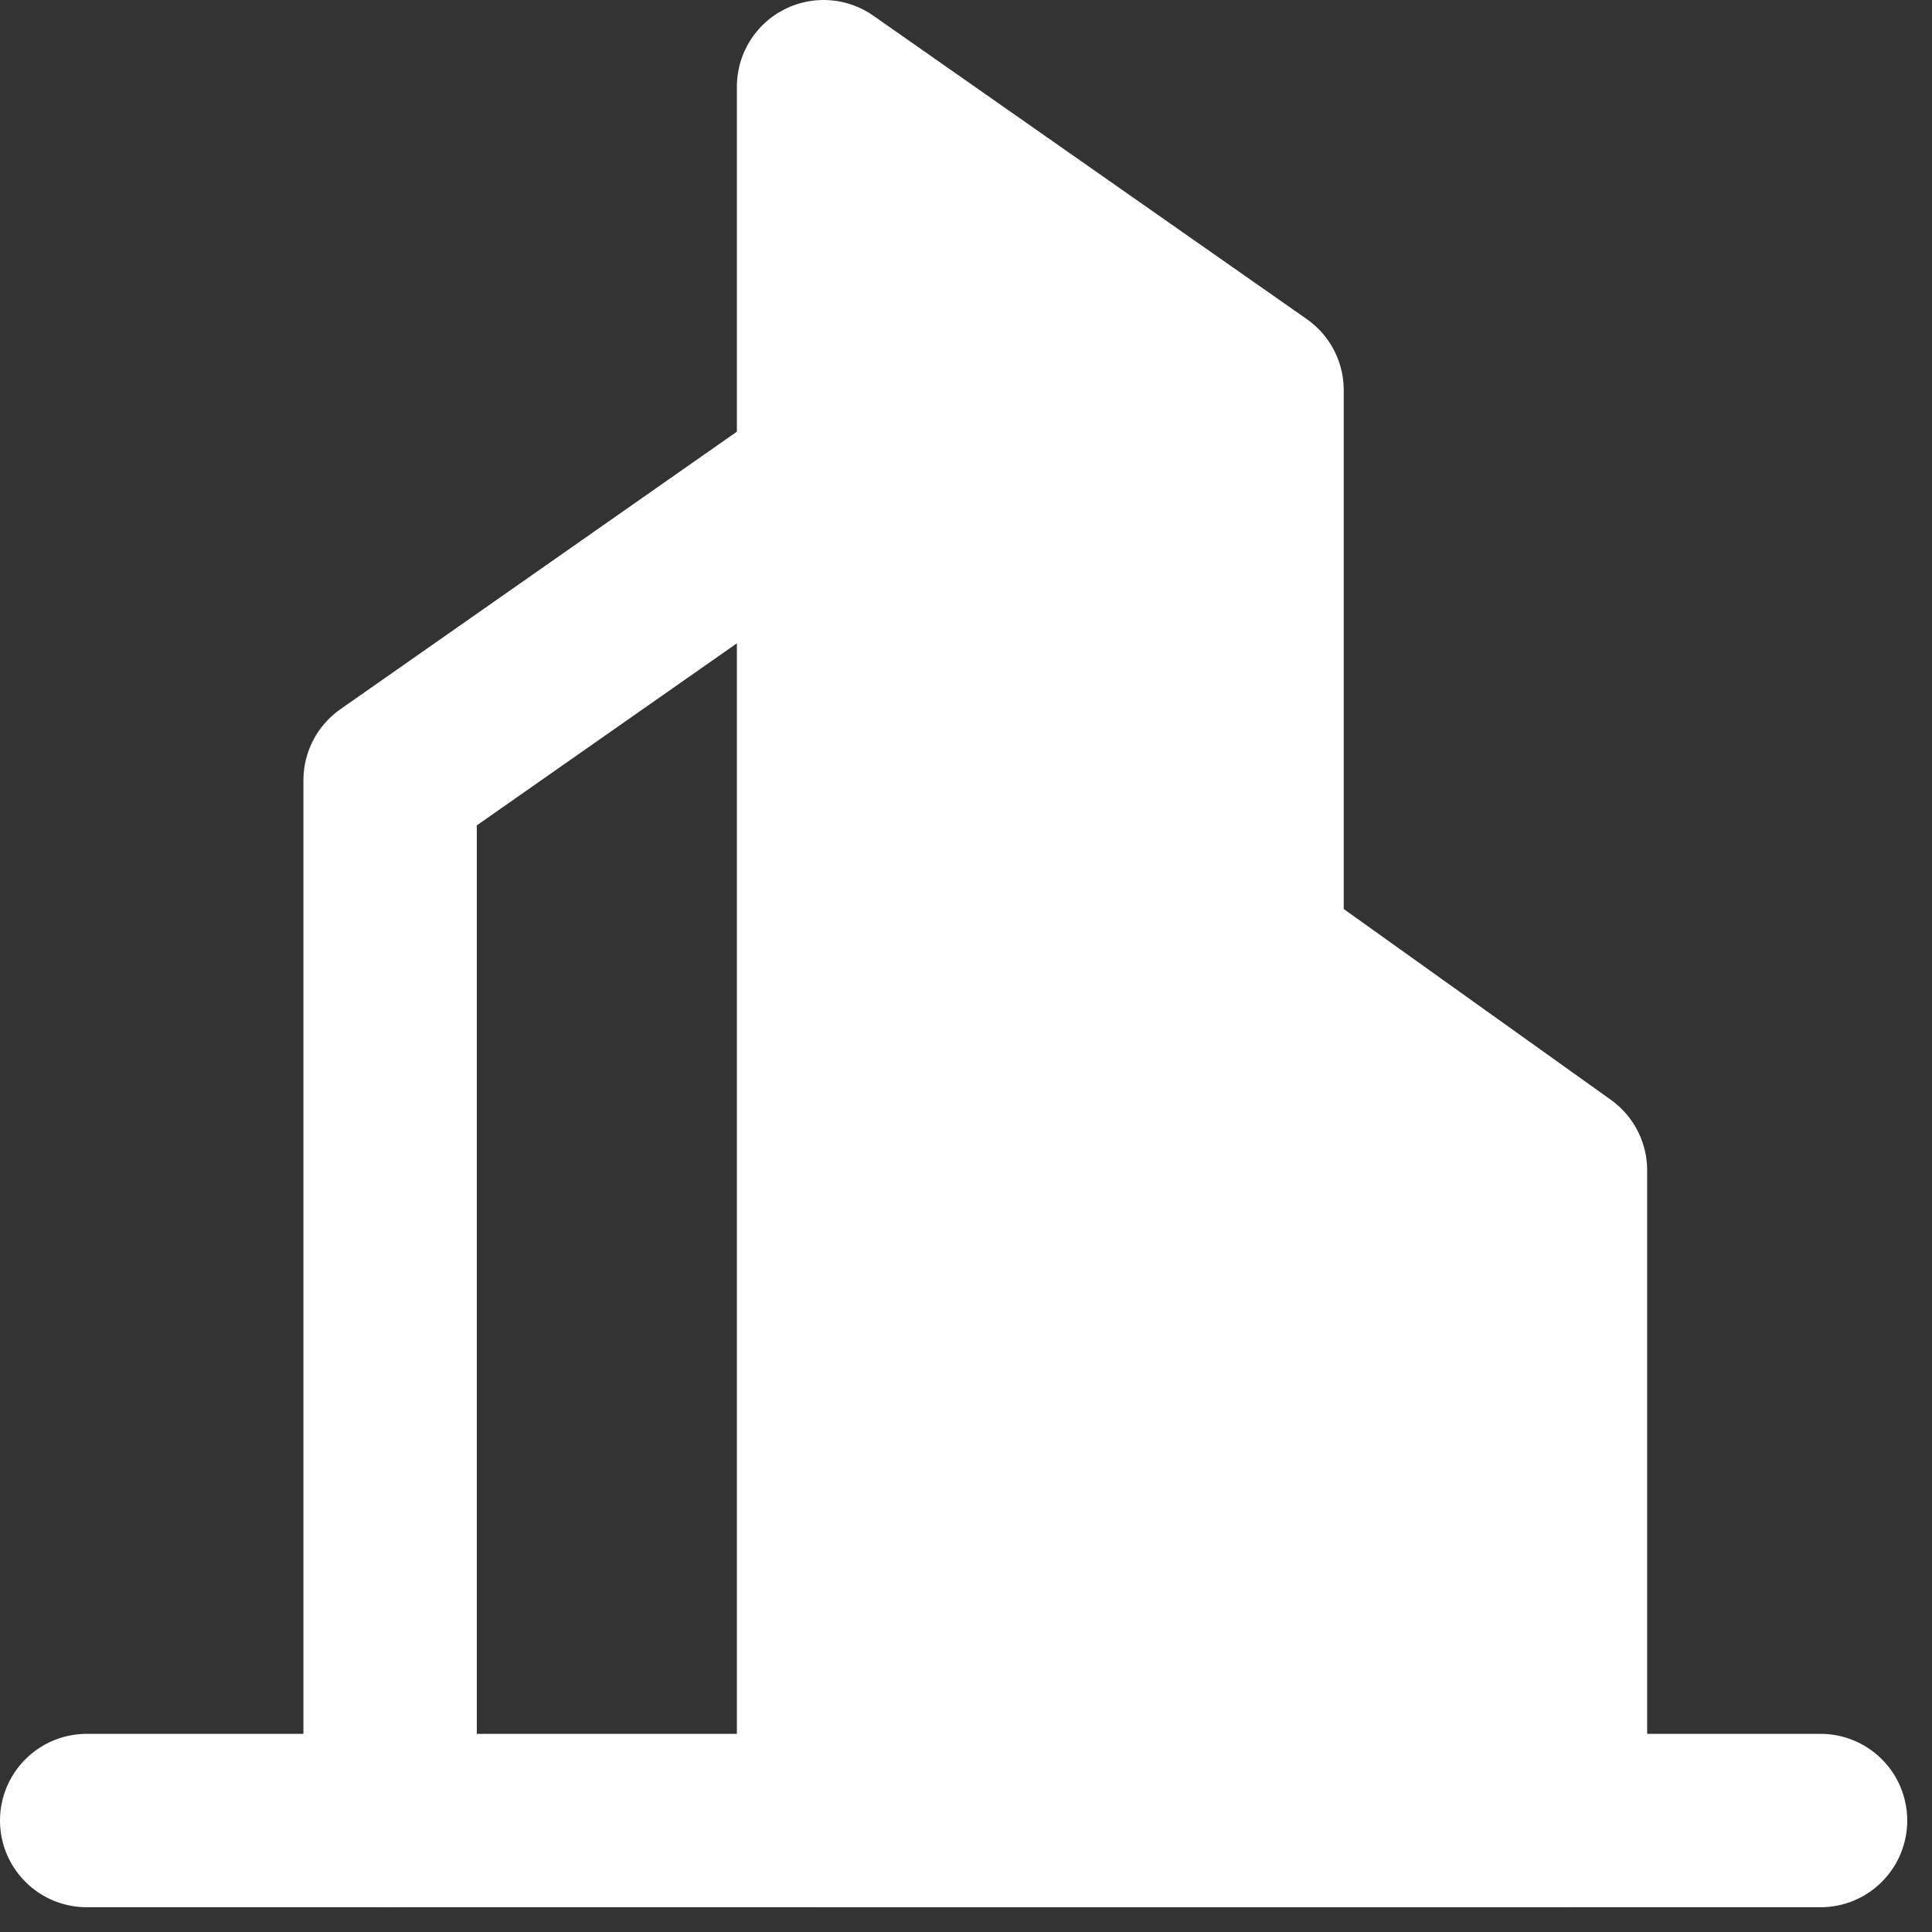<svg width="39" height="39" viewBox="0 0 39 39" fill="none" xmlns="http://www.w3.org/2000/svg">
<rect x="0" y="0" width="39" height="39" fill="#333333" stroke="none"/>
<path d="M16.625 9.625L7.875 15.75V36.75" stroke="white" stroke-width="3.5" stroke-linecap="round" stroke-linejoin="round"/>
<path fill-rule="evenodd" clip-rule="evenodd" d="M16.625 1.75L25.375 7.875V19.25L31.5 23.625V36.75H16.625V1.75Z" fill="white" stroke="white" stroke-width="3.5" stroke-linecap="round" stroke-linejoin="round"/>
<path d="M1.75 36.75H36.75" stroke="white" stroke-width="3.5" stroke-linecap="round" stroke-linejoin="round"/>
</svg>
